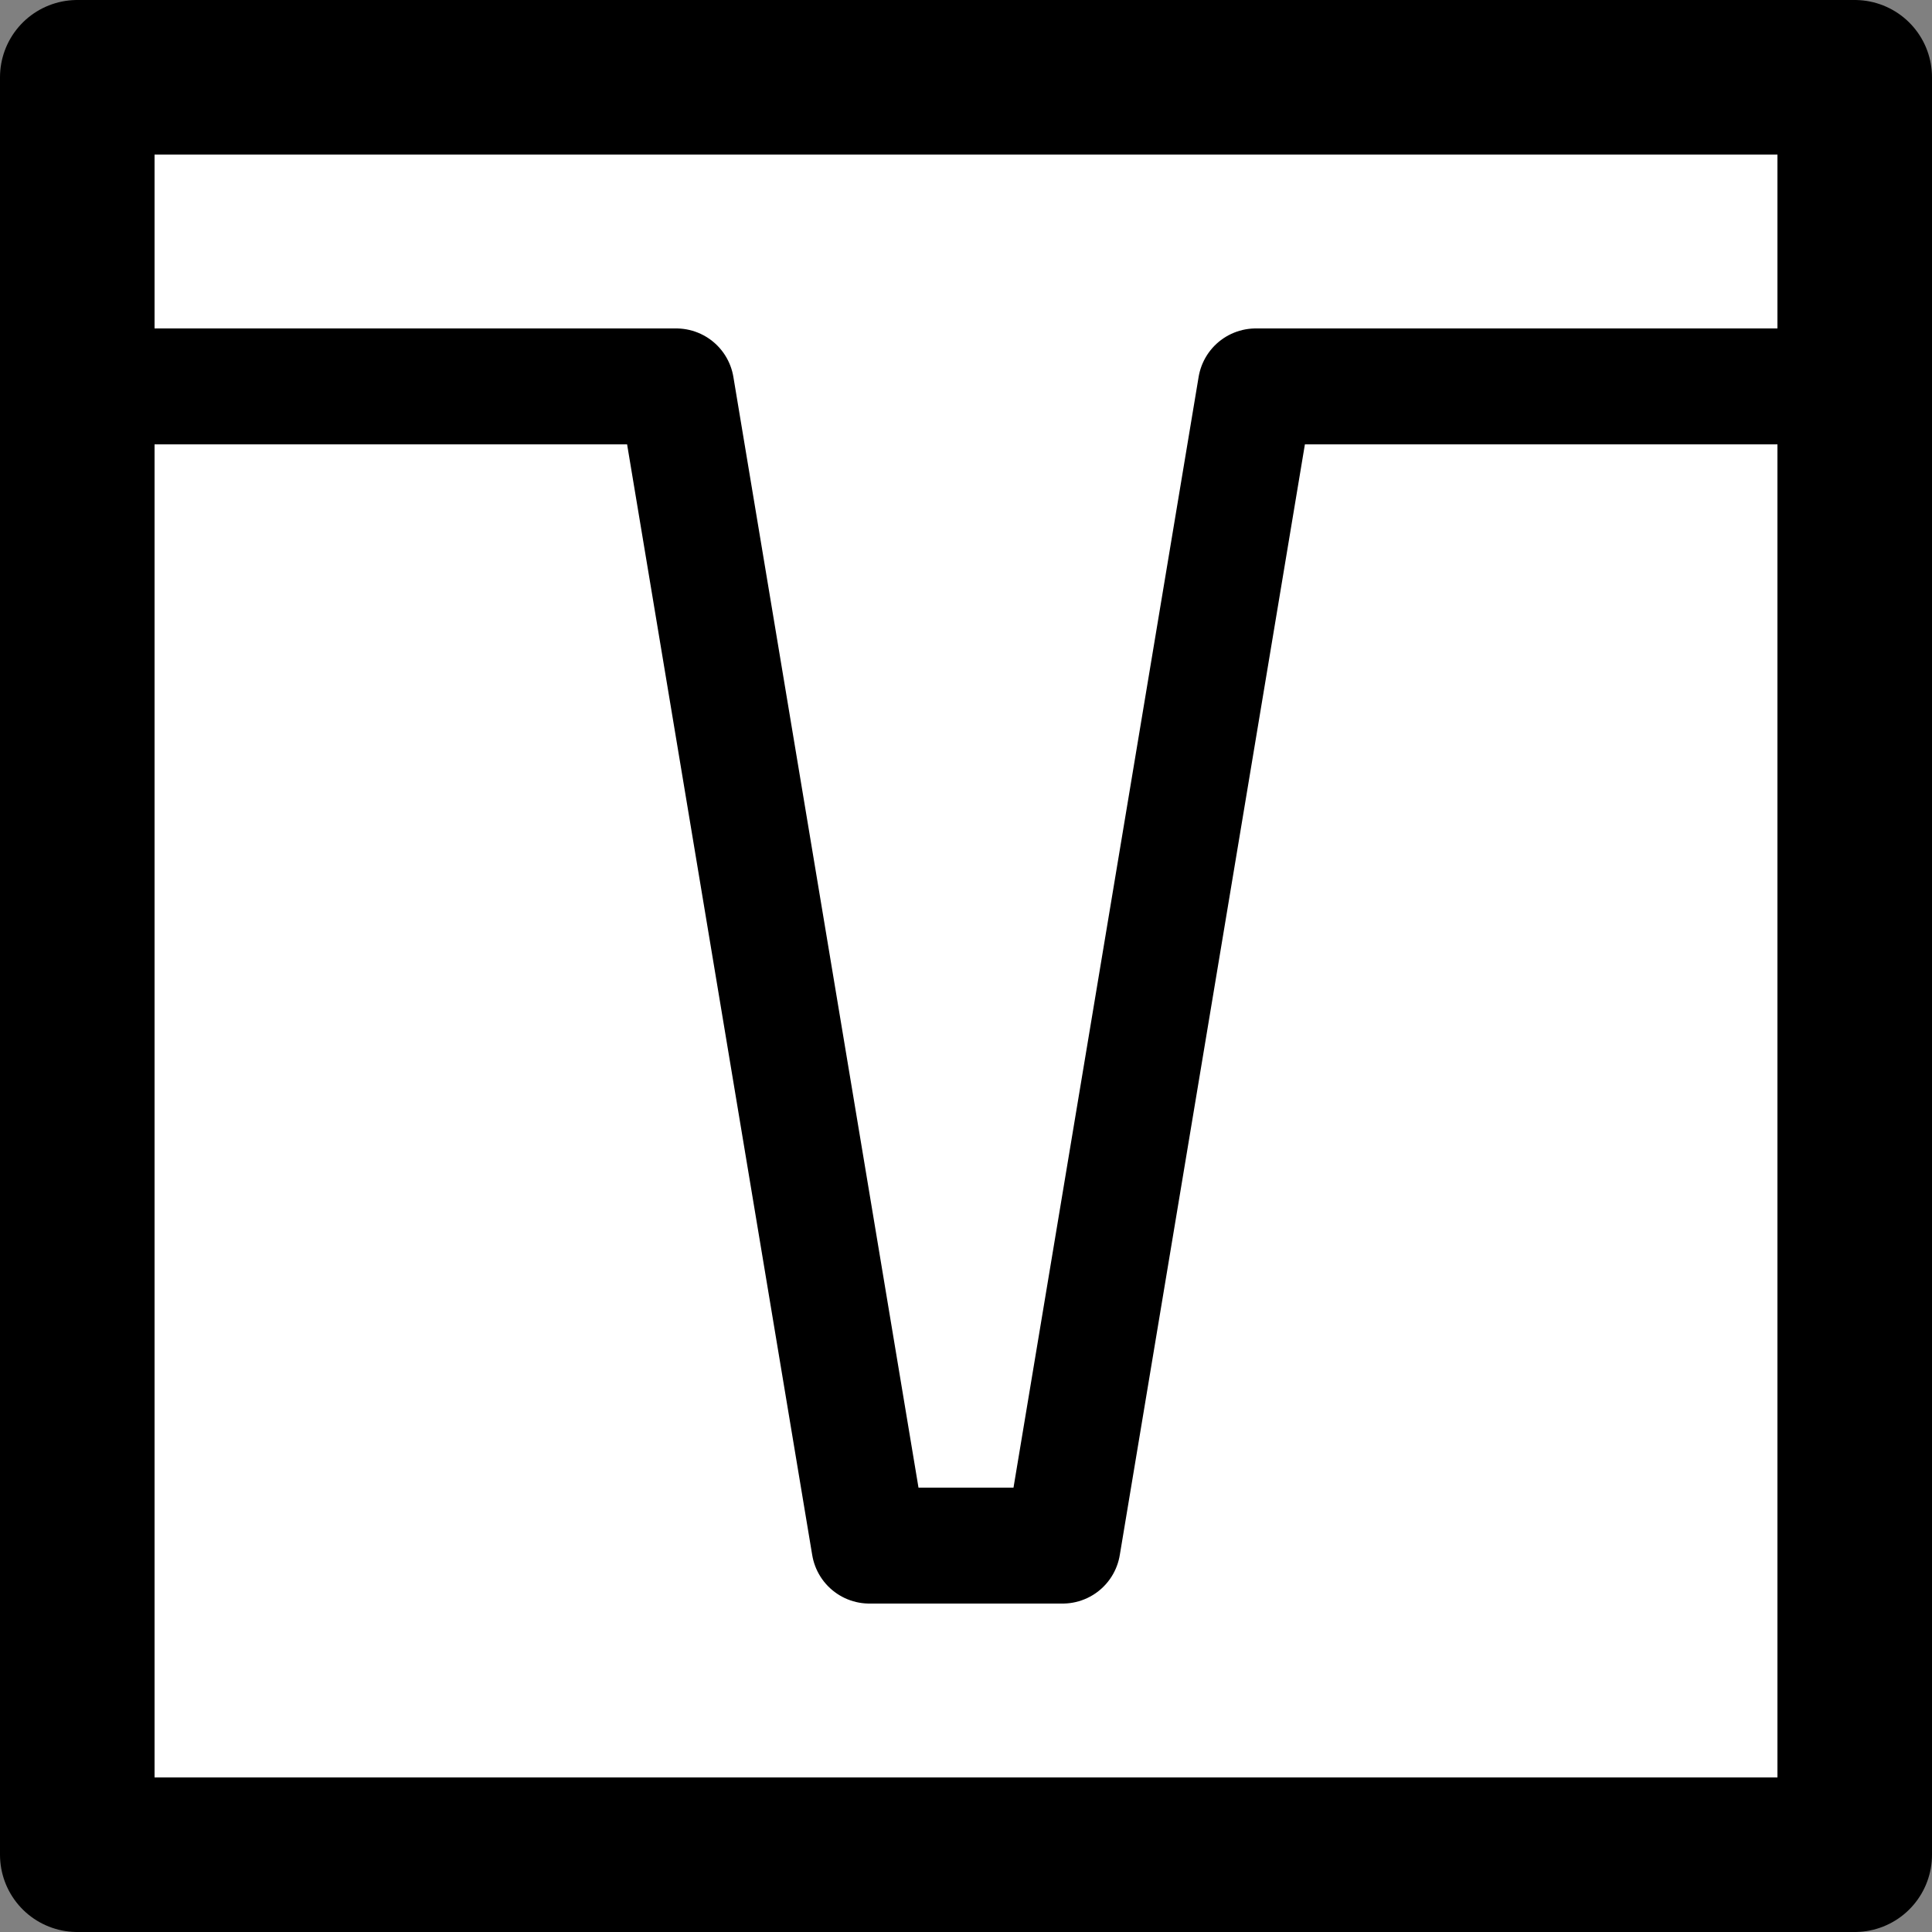 <svg width="100" height="100" viewBox="0 0 10 10" xmlns="http://www.w3.org/2000/svg" xmlns:xlink="http://www.w3.org/1999/xlink">
	<rect x="0" y="0" width="10" height="10" fill="#808080" stroke="none"/>
	<defs/>
	<g id="Background">
		<!-- Keep all shapes the same size (I'm looking at you, yEd!) -->
		<rect style="fill: #ffffff; fill-opacity: 0; stroke-opacity: 0; stroke-width: 1; stroke: #ffffff;" x="0" y="0" width="10" height="10"/>
		<rect style="fill: #ffffff; fill-opacity: 1; stroke-opacity: 1; stroke-width: 0.8; stroke: #000000; stroke-linejoin: round;" x="0.4" y="0.4" width="9.2" height="9.2"/>
		<polyline style="fill: none; stroke-opacity: 1; stroke-width: 0.6; stroke: #000000; stroke-linejoin: round;" points="0.4,2 3.5,2 4.5,8 5.5,8 6.5,2 9.6,2" />
	</g>
</svg>

